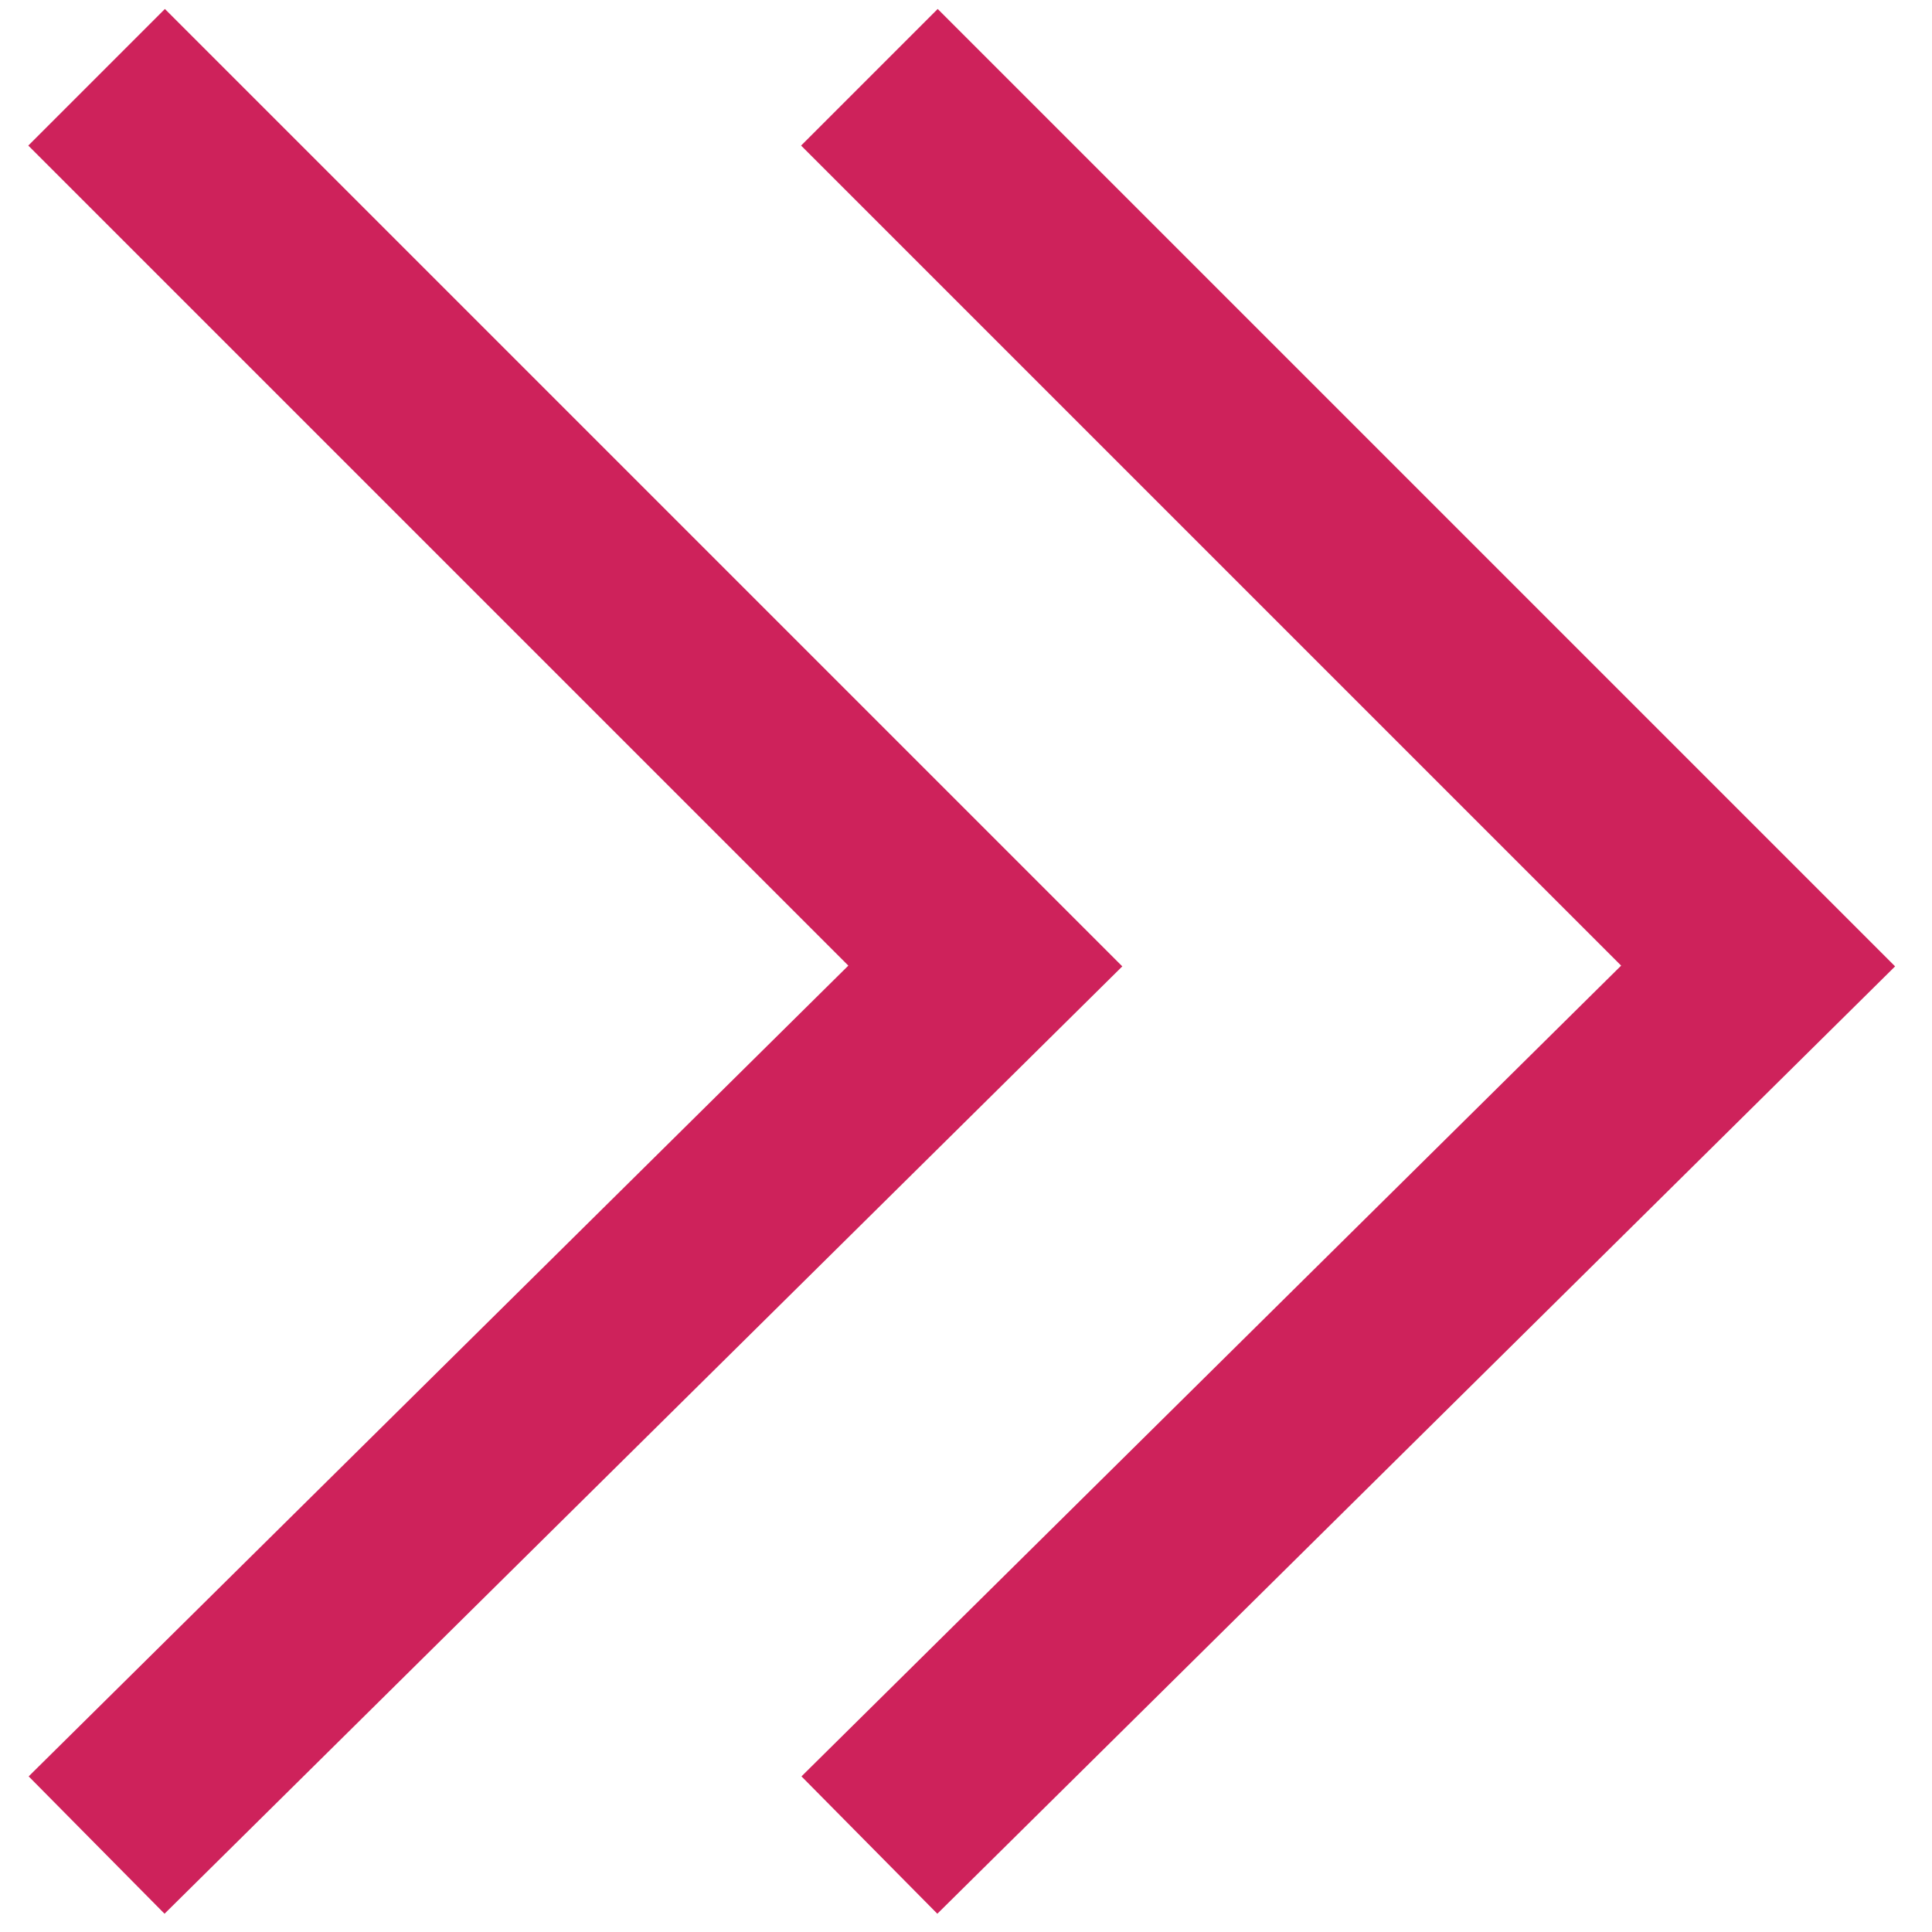 <?xml version="1.0" encoding="utf-8"?>
<!-- Generator: Adobe Illustrator 28.1.0, SVG Export Plug-In . SVG Version: 6.00 Build 0)  -->
<svg version="1.1" id="Ebene_1" xmlns="http://www.w3.org/2000/svg" xmlns:xlink="http://www.w3.org/1999/xlink" x="0px" y="0px"
	 viewBox="0 0 20 20" style="enable-background:new 0 0 20 20;" xml:space="preserve">
<style type="text/css">
	.st0{fill:none;stroke:#CE225B;stroke-width:2;}
</style>
<g id="Gruppe_33">
	<path id="Pfad_21" class="st0" d="M9,0.8l9.2,9.2L9,19.1"/>
	<path id="Pfad_37" class="st0" d="M1,0.8l9.2,9.2L1,19.1"/>
</g>
</svg>
